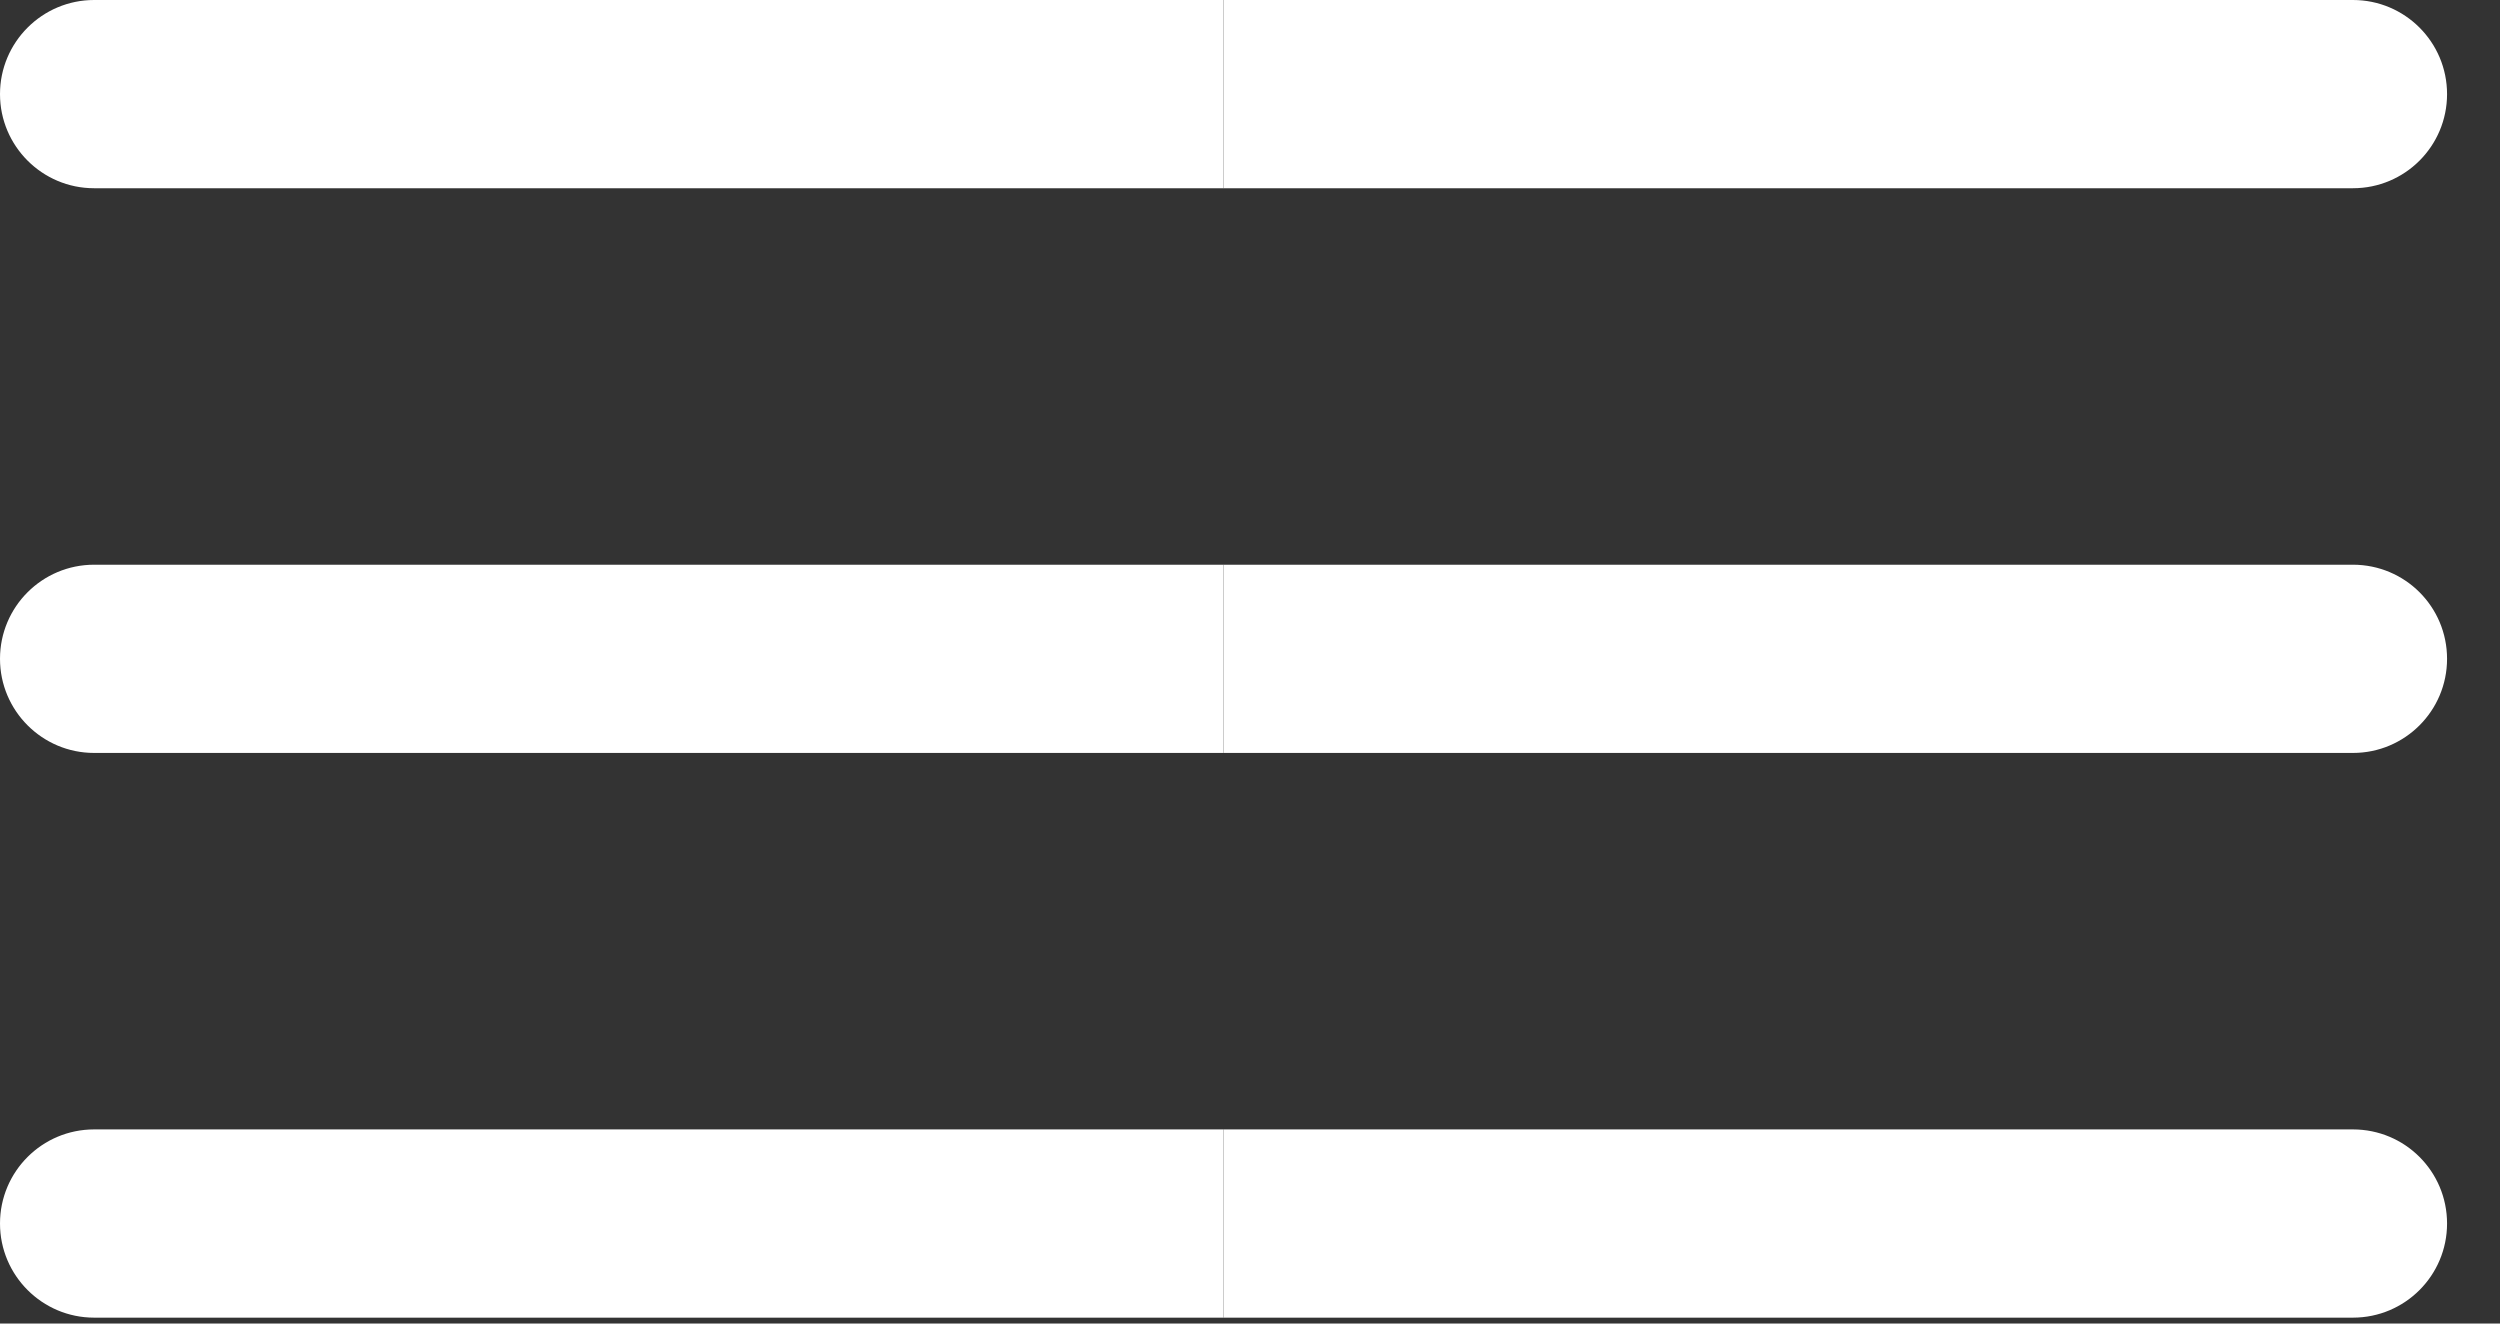 <?xml version="1.0" encoding="UTF-8"?> <svg xmlns="http://www.w3.org/2000/svg" width="17" height="9" viewBox="0 0 17 9" fill="none"><rect x="0" y="0" width="17" height="9" fill="#333333" stroke="none"/><path d="M0 0.64C0 0.287 0.287 0 0.64 0H8.32V1.28H0.64C0.287 1.28 0 0.993 0 0.64Z" fill="white"></path><path d="M8.32 0H16C16.354 0 16.64 0.287 16.64 0.64C16.64 0.993 16.354 1.28 16 1.28H8.32V0Z" fill="white"></path><path d="M0 4.48C0 4.126 0.287 3.84 0.64 3.84H8.32V5.12H0.64C0.287 5.12 0 4.833 0 4.48Z" fill="white"></path><path d="M8.32 3.84H16C16.354 3.84 16.64 4.126 16.64 4.48C16.64 4.833 16.354 5.12 16 5.12H8.32V3.84Z" fill="white"></path><path d="M0 8.32C0 7.966 0.287 7.68 0.64 7.68H8.32V8.96H0.64C0.287 8.96 0 8.673 0 8.32Z" fill="white"></path><path d="M8.32 7.68H16C16.354 7.68 16.64 7.966 16.64 8.32C16.64 8.673 16.354 8.96 16 8.96H8.32V7.68Z" fill="white"></path></svg> 